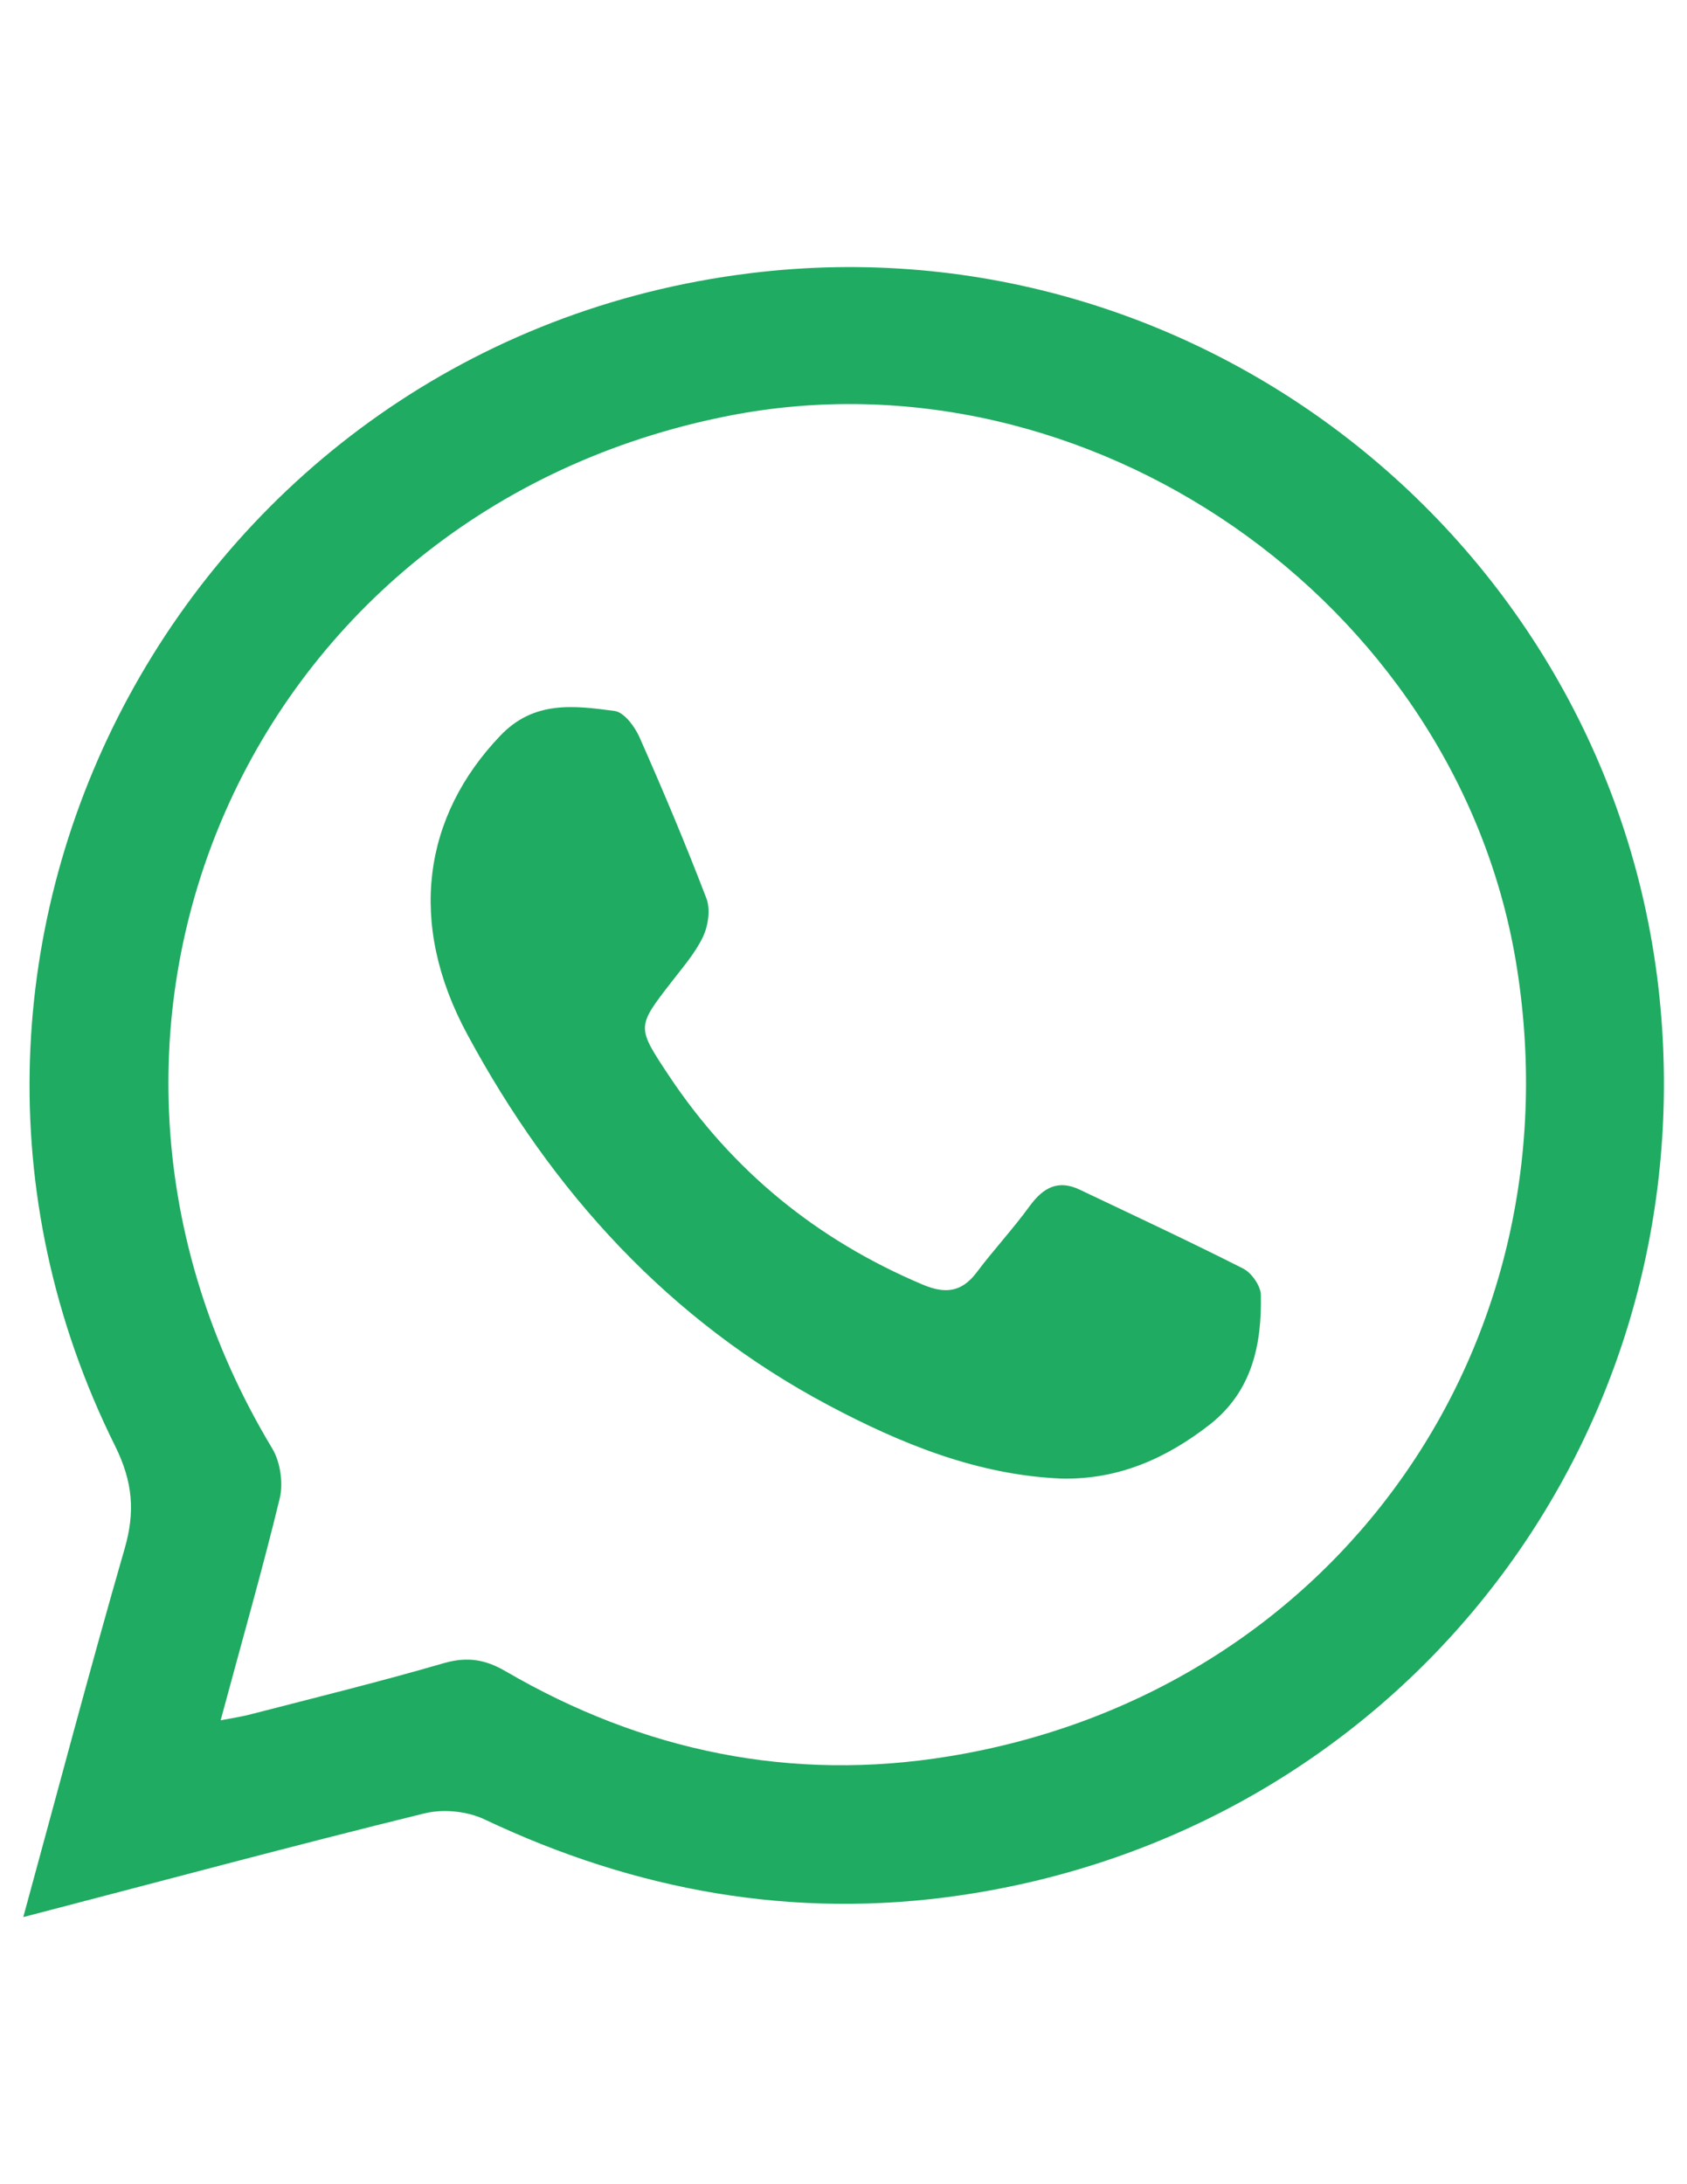 <?xml version="1.0" encoding="utf-8"?>
<!-- Generator: Adobe Illustrator 16.0.0, SVG Export Plug-In . SVG Version: 6.00 Build 0)  -->
<!DOCTYPE svg PUBLIC "-//W3C//DTD SVG 1.1//EN" "http://www.w3.org/Graphics/SVG/1.1/DTD/svg11.dtd">
<svg version="1.1" id="Layer_1" xmlns="http://www.w3.org/2000/svg" xmlns:xlink="http://www.w3.org/1999/xlink" x="0px" y="0px"
	 width="612px" height="792px" viewBox="0 0 612 792" enable-background="new 0 0 612 792" xml:space="preserve">
<g>
	<path fill="#1FAB61" d="M8.446,695.146c12.484-45.655,24.113-89.719,36.72-133.416c3.917-13.464,3.06-24.357-3.427-37.454
		C-49.083,341.532,69.034,124.027,272.218,99.058C438.56,78.617,589.724,202.118,602.697,369.072
		c12.24,157.774-97.675,295.474-254.714,318.24c-59.976,8.69-117.259-1.591-172.095-27.54c-6.365-3.06-15.178-3.916-22.032-2.203
		C105.999,669.319,58.385,682.171,8.446,695.146z M80.05,623.786c5.263-0.979,8.445-1.469,11.505-2.325
		c23.256-5.998,46.634-11.751,69.768-18.482c8.323-2.325,14.811-1.224,22.154,3.06c49.817,29.009,103.673,40.147,160.589,30.845
		C484.092,614.117,573.444,487.8,549.82,348.019C527.544,217.663,394.495,125.374,264.629,150.71
		C90.454,184.738,7.099,373.111,98.777,525.254c2.938,4.896,4.039,12.607,2.693,18.115C95.105,569.563,87.638,595.512,80.05,623.786
		z"/>
	<path fill="#1FAB61" d="M385.315,536.148c-30.601-1.225-58.385-12.607-84.701-26.562c-57.895-30.722-100.368-77.479-131.09-134.518
		c-21.91-40.514-15.912-79.07,11.873-108.201c12.24-12.975,26.928-11.016,41.616-9.058c3.427,0.489,7.222,5.63,8.935,9.425
		c8.568,19.339,16.769,38.801,24.358,58.629c1.469,3.917,0.612,9.915-1.347,13.954c-2.815,5.875-7.344,11.016-11.383,16.279
		c-12.73,16.401-12.607,16.279-0.857,34.027c23.011,34.517,53.733,59.486,91.922,75.643c8.078,3.428,14.076,2.938,19.584-4.283
		c6.242-8.323,13.342-15.912,19.462-24.358c4.896-6.609,10.281-9.425,17.992-5.752c19.829,9.425,39.78,18.727,59.364,28.642
		c3.06,1.591,6.242,6.242,6.365,9.425c0.367,17.87-3.061,34.761-18.238,46.879C423.382,528.682,406.001,536.516,385.315,536.148z"/>
</g>
</svg>
